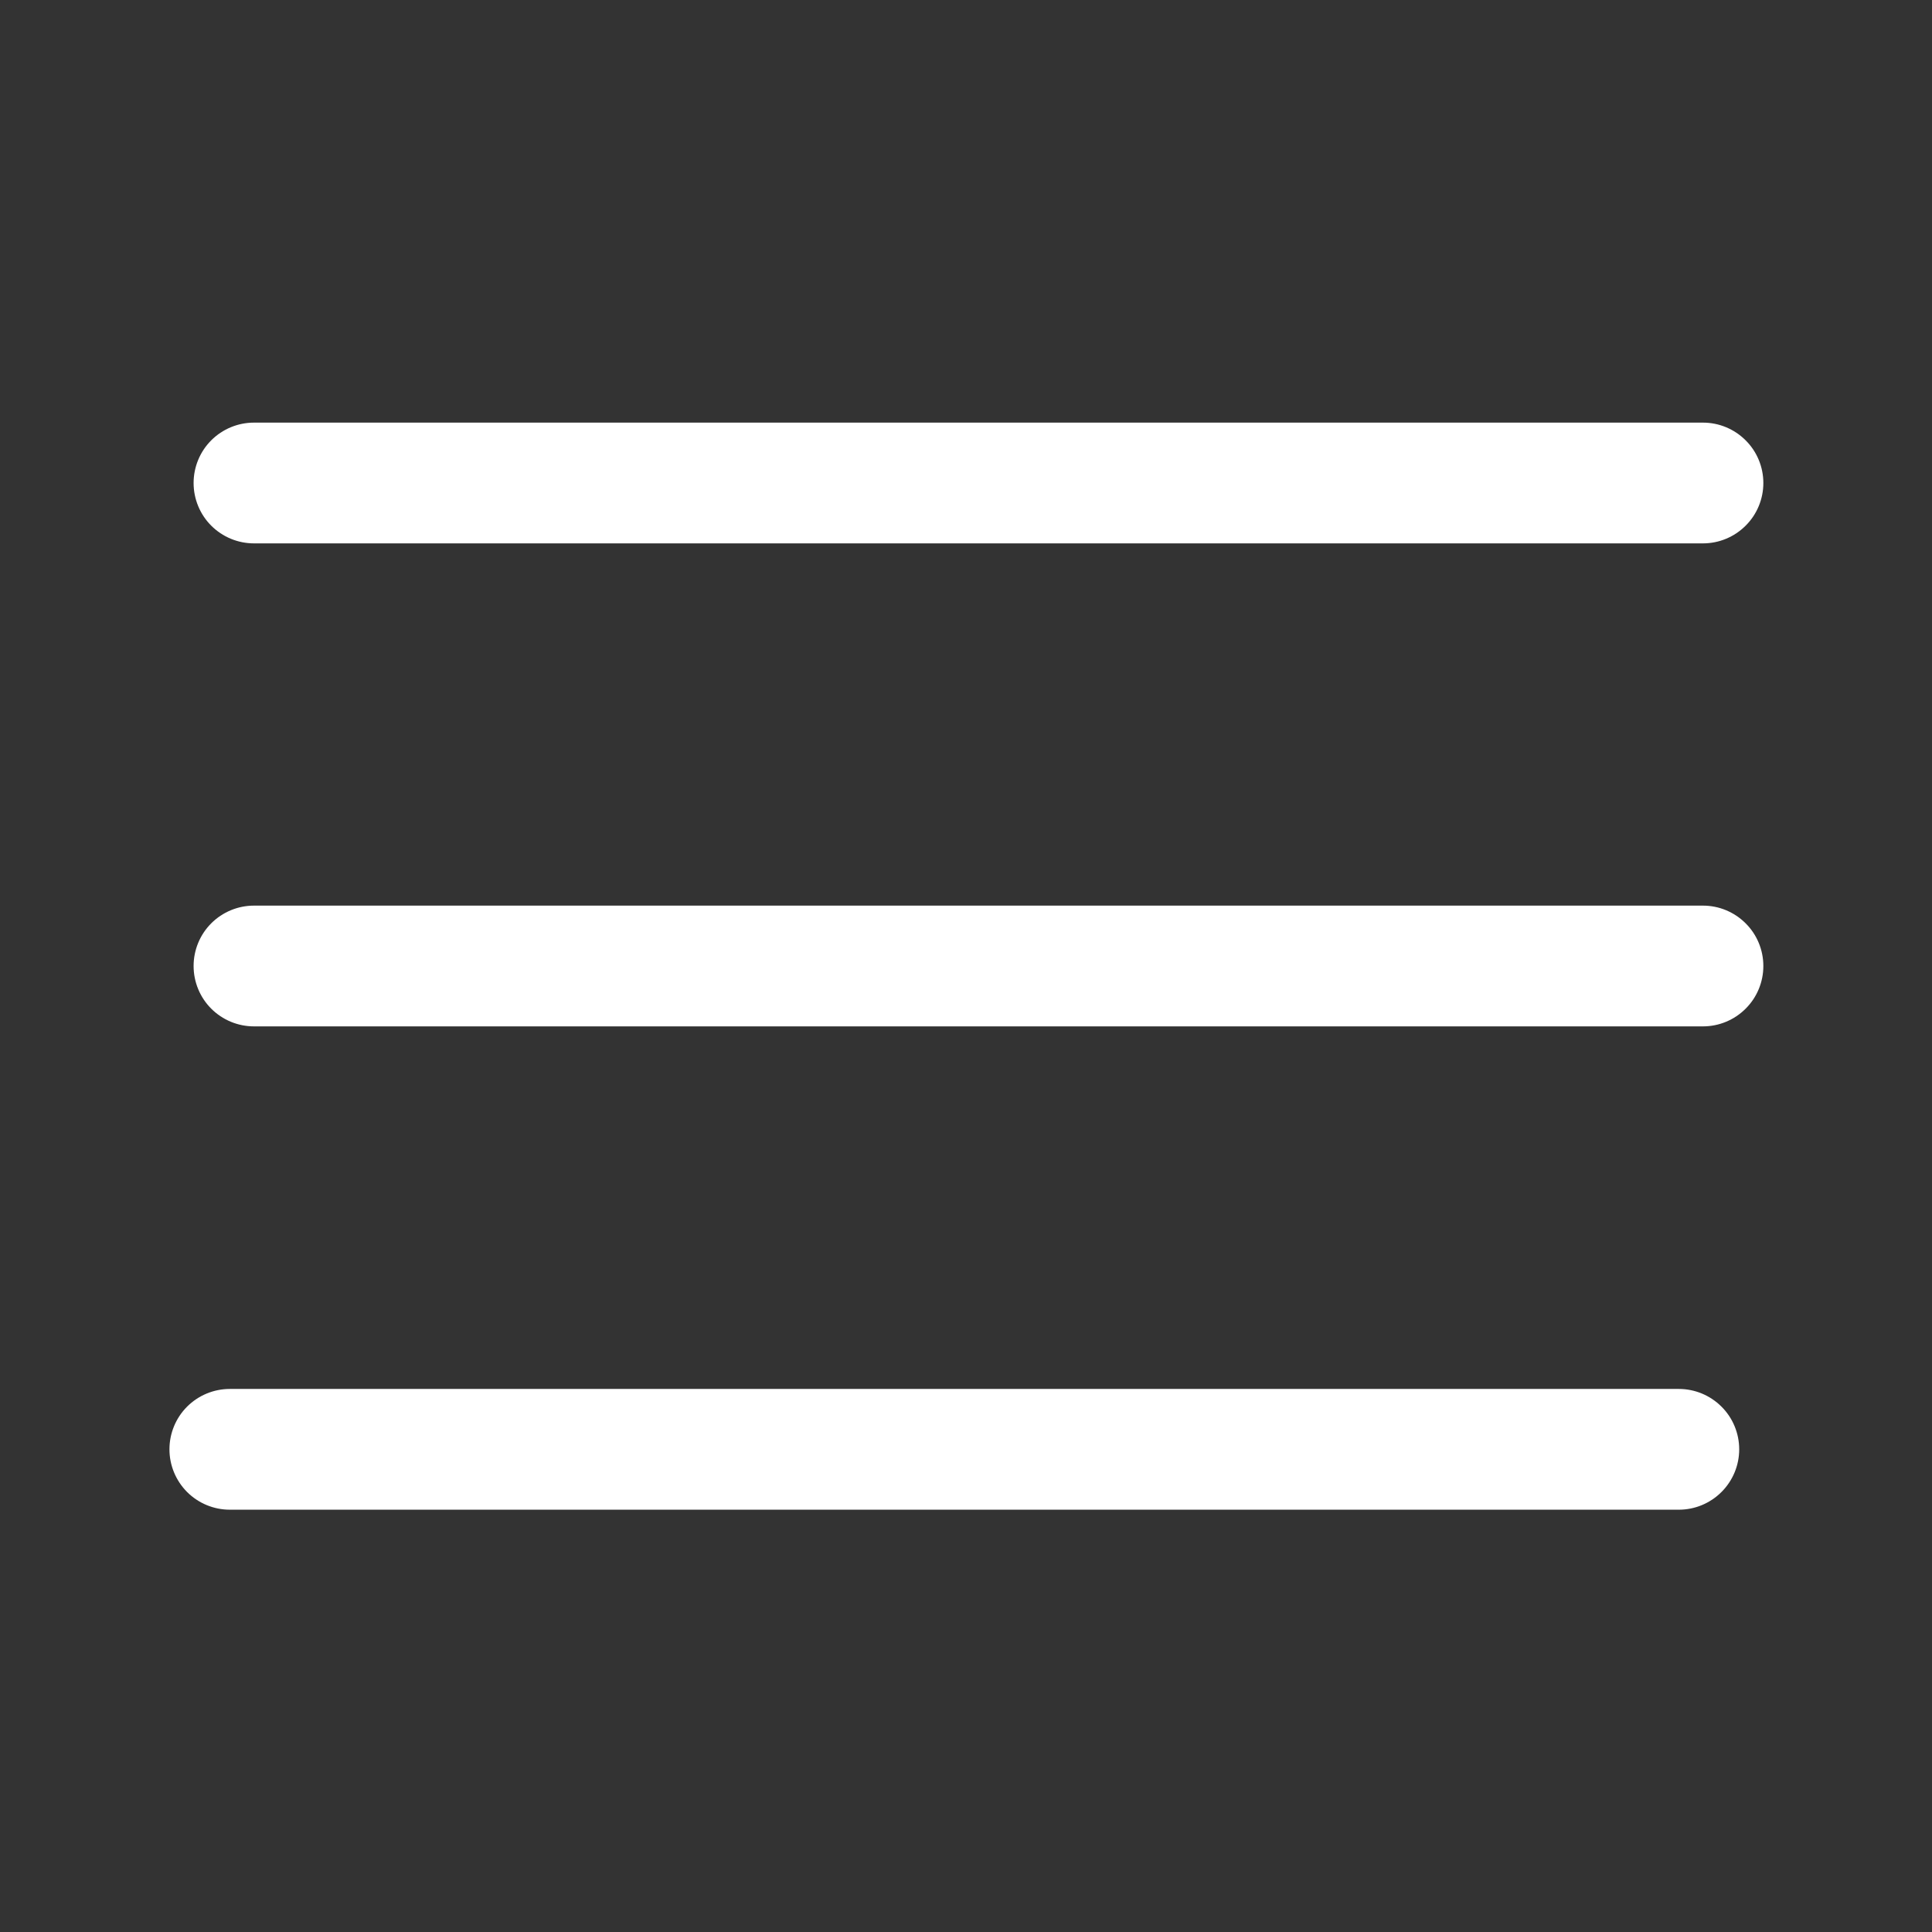 <svg width="24" height="24" viewBox="0 0 24 24" fill="none" xmlns="http://www.w3.org/2000/svg">
<rect x="0" y="0" width="24" height="24" fill="#333333" stroke="none"/>
<path d="M21.155 6.75H3.155C2.956 6.75 2.765 6.671 2.624 6.53C2.484 6.39 2.405 6.199 2.405 6C2.405 5.801 2.484 5.61 2.624 5.47C2.765 5.329 2.956 5.25 3.155 5.25H21.155C21.354 5.25 21.544 5.329 21.685 5.47C21.826 5.61 21.905 5.801 21.905 6C21.905 6.199 21.826 6.39 21.685 6.53C21.544 6.671 21.354 6.75 21.155 6.75ZM21.905 12C21.905 11.801 21.826 11.61 21.685 11.47C21.544 11.329 21.354 11.25 21.155 11.25H3.155C2.956 11.25 2.765 11.329 2.624 11.47C2.484 11.61 2.405 11.801 2.405 12C2.405 12.199 2.484 12.39 2.624 12.53C2.765 12.671 2.956 12.75 3.155 12.75H21.155C21.354 12.75 21.544 12.671 21.685 12.53C21.826 12.39 21.905 12.199 21.905 12Z" fill="white"/>
<path d="M21.385 17.474C21.526 17.614 21.605 17.805 21.605 18.004C21.605 18.203 21.526 18.393 21.385 18.534C21.244 18.675 21.054 18.754 20.855 18.754H2.855C2.656 18.754 2.465 18.675 2.324 18.534C2.184 18.393 2.105 18.203 2.105 18.004C2.105 17.805 2.184 17.614 2.324 17.474C2.465 17.333 2.656 17.254 2.855 17.254H20.855C21.054 17.254 21.244 17.333 21.385 17.474Z" fill="white"/>
</svg>

